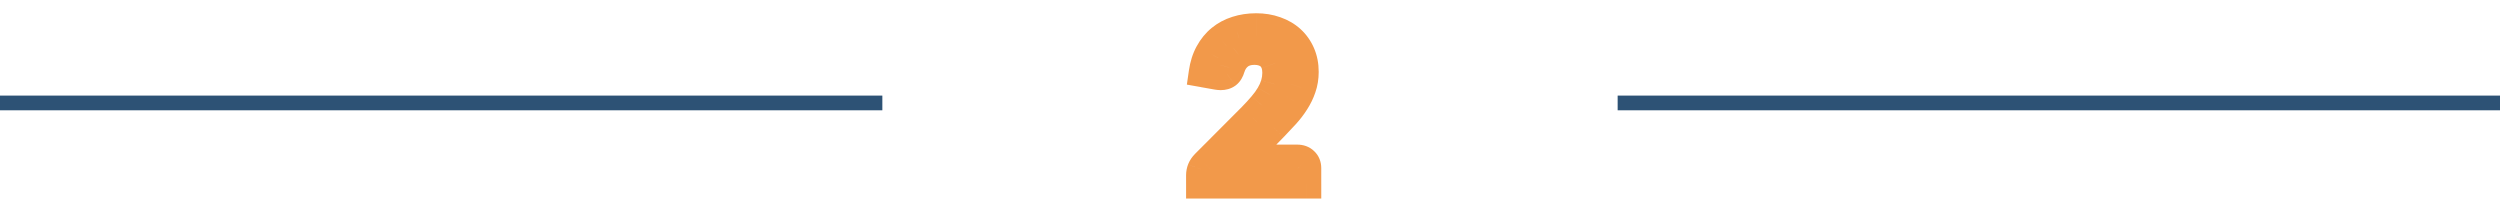 <svg fill="none" height="27" viewBox="0 0 340 27" width="340" xmlns="http://www.w3.org/2000/svg"><path d="m173.471 4.236-.679 1.881.01.004.01.004zm3.393 3.088 1.835-.797zm.131 4.596-1.886-.666-.004.012-.005.013zm-.914 1.885-1.68-1.084-.006.01-.007.01zm-1.334 1.74-1.476-1.349zm-1.609 1.711 1.429 1.399.009-.009zm-4.727 4.829-1.429-1.399-5.343 5.458 7.332-2.139zm1.363-.304.301 1.977.021-.003.021-.004zm7.569.217-1.414 1.414.03.031.032.029zm.348 3.002v2h2v-2zm-14.384 0h-2v2h2zm.145-1.943-1.852-.755-.012.03-.012.03zm.493-.725 1.414 1.414.002-.002zm6.365-6.38 1.416 1.413.006-.006.005-.006zm1.421-1.552-1.514-1.306-.007.009-.008.009zm1.059-1.464-1.715-1.029-.008.013-.007.013zm.652-1.464-1.911-.588-.004.012-.003.012zm.015-2.9-1.873.702.003.008.003.008zm-.624-.972-1.388 1.44zm-.971-.58-.692 1.877.03.011.029.01zm-3.379.45-1.226-1.58-.006.005-.007.005zm-1.16 1.754-1.914-.579-.003.012-.004.012zm-.478.797 1.176 1.617.024-.017.023-.018zm-1.291.189-.348 1.969.01.002.01.002zm-1.885-.334-1.979-.286-.277 1.917 1.908.338zm.841-2.639 1.752.966.005-.009zm1.552-1.899 1.261 1.552.003-.002zm2.146-1.145.598 1.909.007-.002.007-.002zm2.61 1.609c.765 0 1.416.114 1.974.316l1.359-3.762c-1.047-.379-2.165-.554-3.333-.554zm1.994.323c.572.2 1.017.469 1.368.791l2.701-2.951c-.79-.722-1.717-1.255-2.75-1.616zm1.368.791c.356.325.639.72.85 1.206l3.669-1.593c-.427-.983-1.033-1.845-1.818-2.564zm.85 1.206c.197.454.313.995.313 1.654h4c0-1.139-.203-2.232-.644-3.247zm.313 1.654c0 .571-.085 1.059-.234 1.48l3.772 1.331c.315-.893.462-1.836.462-2.812zm-.243 1.505c-.168.497-.399.977-.699 1.442l3.361 2.169c.473-.734.851-1.511 1.127-2.329zm-.712 1.461c-.309.491-.679.977-1.117 1.456l2.953 2.698c.587-.642 1.105-1.317 1.55-2.024zm-1.117 1.456c-.499.546-1.023 1.103-1.571 1.67l2.876 2.78c.573-.593 1.122-1.177 1.648-1.752zm-1.562 1.661-4.727 4.829 2.858 2.798 4.727-4.829zm-2.738 8.148c.385-.112.753-.194 1.104-.247l-.602-3.954c-.538.082-1.079.203-1.622.362zm1.146-.254c.343-.06.654-.086.933-.086v-4c-.533 0-1.073.051-1.619.146zm.933-.086h5.379v-4h-5.379zm5.379 0c.004 0-.062.001-.167-.038-.113-.041-.232-.113-.333-.214l2.828-2.828c-.68-.68-1.54-.919-2.328-.919zm-.438-.192c-.097-.089-.184-.209-.24-.347-.053-.132-.06-.233-.06-.272h4c0-.834-.293-1.685-.997-2.33zm-.3-.619v2.146h4v-2.146zm2 .146h-14.384v4h14.384zm-12.384 2v-1.189h-4v1.189zm0-1.189c0 .028-.006.013.02-.059l-3.751-1.389c-.166.45-.269.937-.269 1.449zm-.003.001c-.002.004-.001.002.005-.007.006-.009.021-.029.05-.058l-2.828-2.828c-.389.389-.713.85-.931 1.385zm.057-.067 6.365-6.38-2.831-2.825-6.366 6.38zm6.376-6.391c.561-.571 1.07-1.126 1.523-1.664l-3.058-2.578c-.378.448-.816.928-1.319 1.439zm1.509-1.646c.493-.572.922-1.161 1.274-1.768l-3.46-2.007c-.209.36-.486.748-.843 1.161zm1.259-1.742c.369-.615.659-1.258.856-1.929l-3.837-1.129c-.093.315-.238.648-.449 1zm.849-1.905c.216-.702.32-1.428.32-2.169h-4c0 .361-.05.689-.143.992zm.32-2.169c0-.69-.099-1.383-.35-2.037l-3.734 1.436c.038.099.084.287.084.602zm-.344-2.022c-.24-.638-.603-1.222-1.108-1.709l-2.777 2.879c.036.035.088.098.139.234zm-1.108-1.709c-.498-.48-1.084-.823-1.728-1.038l-1.265 3.795c.111.037.172.08.216.122zm-1.669-1.017c-.625-.23-1.281-.326-1.938-.326v4c.271 0 .446.039.555.08zm-1.938-.326c-1.207 0-2.377.311-3.358 1.072l2.452 3.16c.141-.109.392-.233.906-.233zm-3.371 1.083c-.902.712-1.506 1.657-1.835 2.745l3.829 1.159c.115-.382.285-.606.485-.764zm-1.842 2.768c-.016.055-.02.047.007.002.029-.048.094-.139.213-.231l2.446 3.165c.663-.513 1-1.216 1.176-1.824zm.267-.264c.096-.07.19-.11.264-.132.07-.02.109-.019.1-.019v4c.644 0 1.356-.155 1.988-.615zm.364-.151c-.014 0-.062-.002-.15-.016l-.657 3.946c.26.043.531.071.807.071zm-.13-.013-1.885-.334-.697 3.939 1.885.334zm-.254 1.921c.117-.809.332-1.45.613-1.959l-3.503-1.931c-.551.999-.896 2.117-1.069 3.319zm.618-1.968c.302-.555.658-.98 1.056-1.303l-2.522-3.104c-.839.682-1.518 1.524-2.047 2.496zm1.059-1.306c.424-.346.911-.609 1.48-.787l-1.196-3.817c-1.036.325-1.979.825-2.812 1.504zm1.494-.791c.597-.192 1.259-.296 1.998-.296v-4c-1.118 0-2.196.158-3.222.487z" fill="#f2994a"/><g stroke="#2d5275" stroke-width="2"><path d="m0 14h120"/><path d="m220 14h120"/></g></svg>